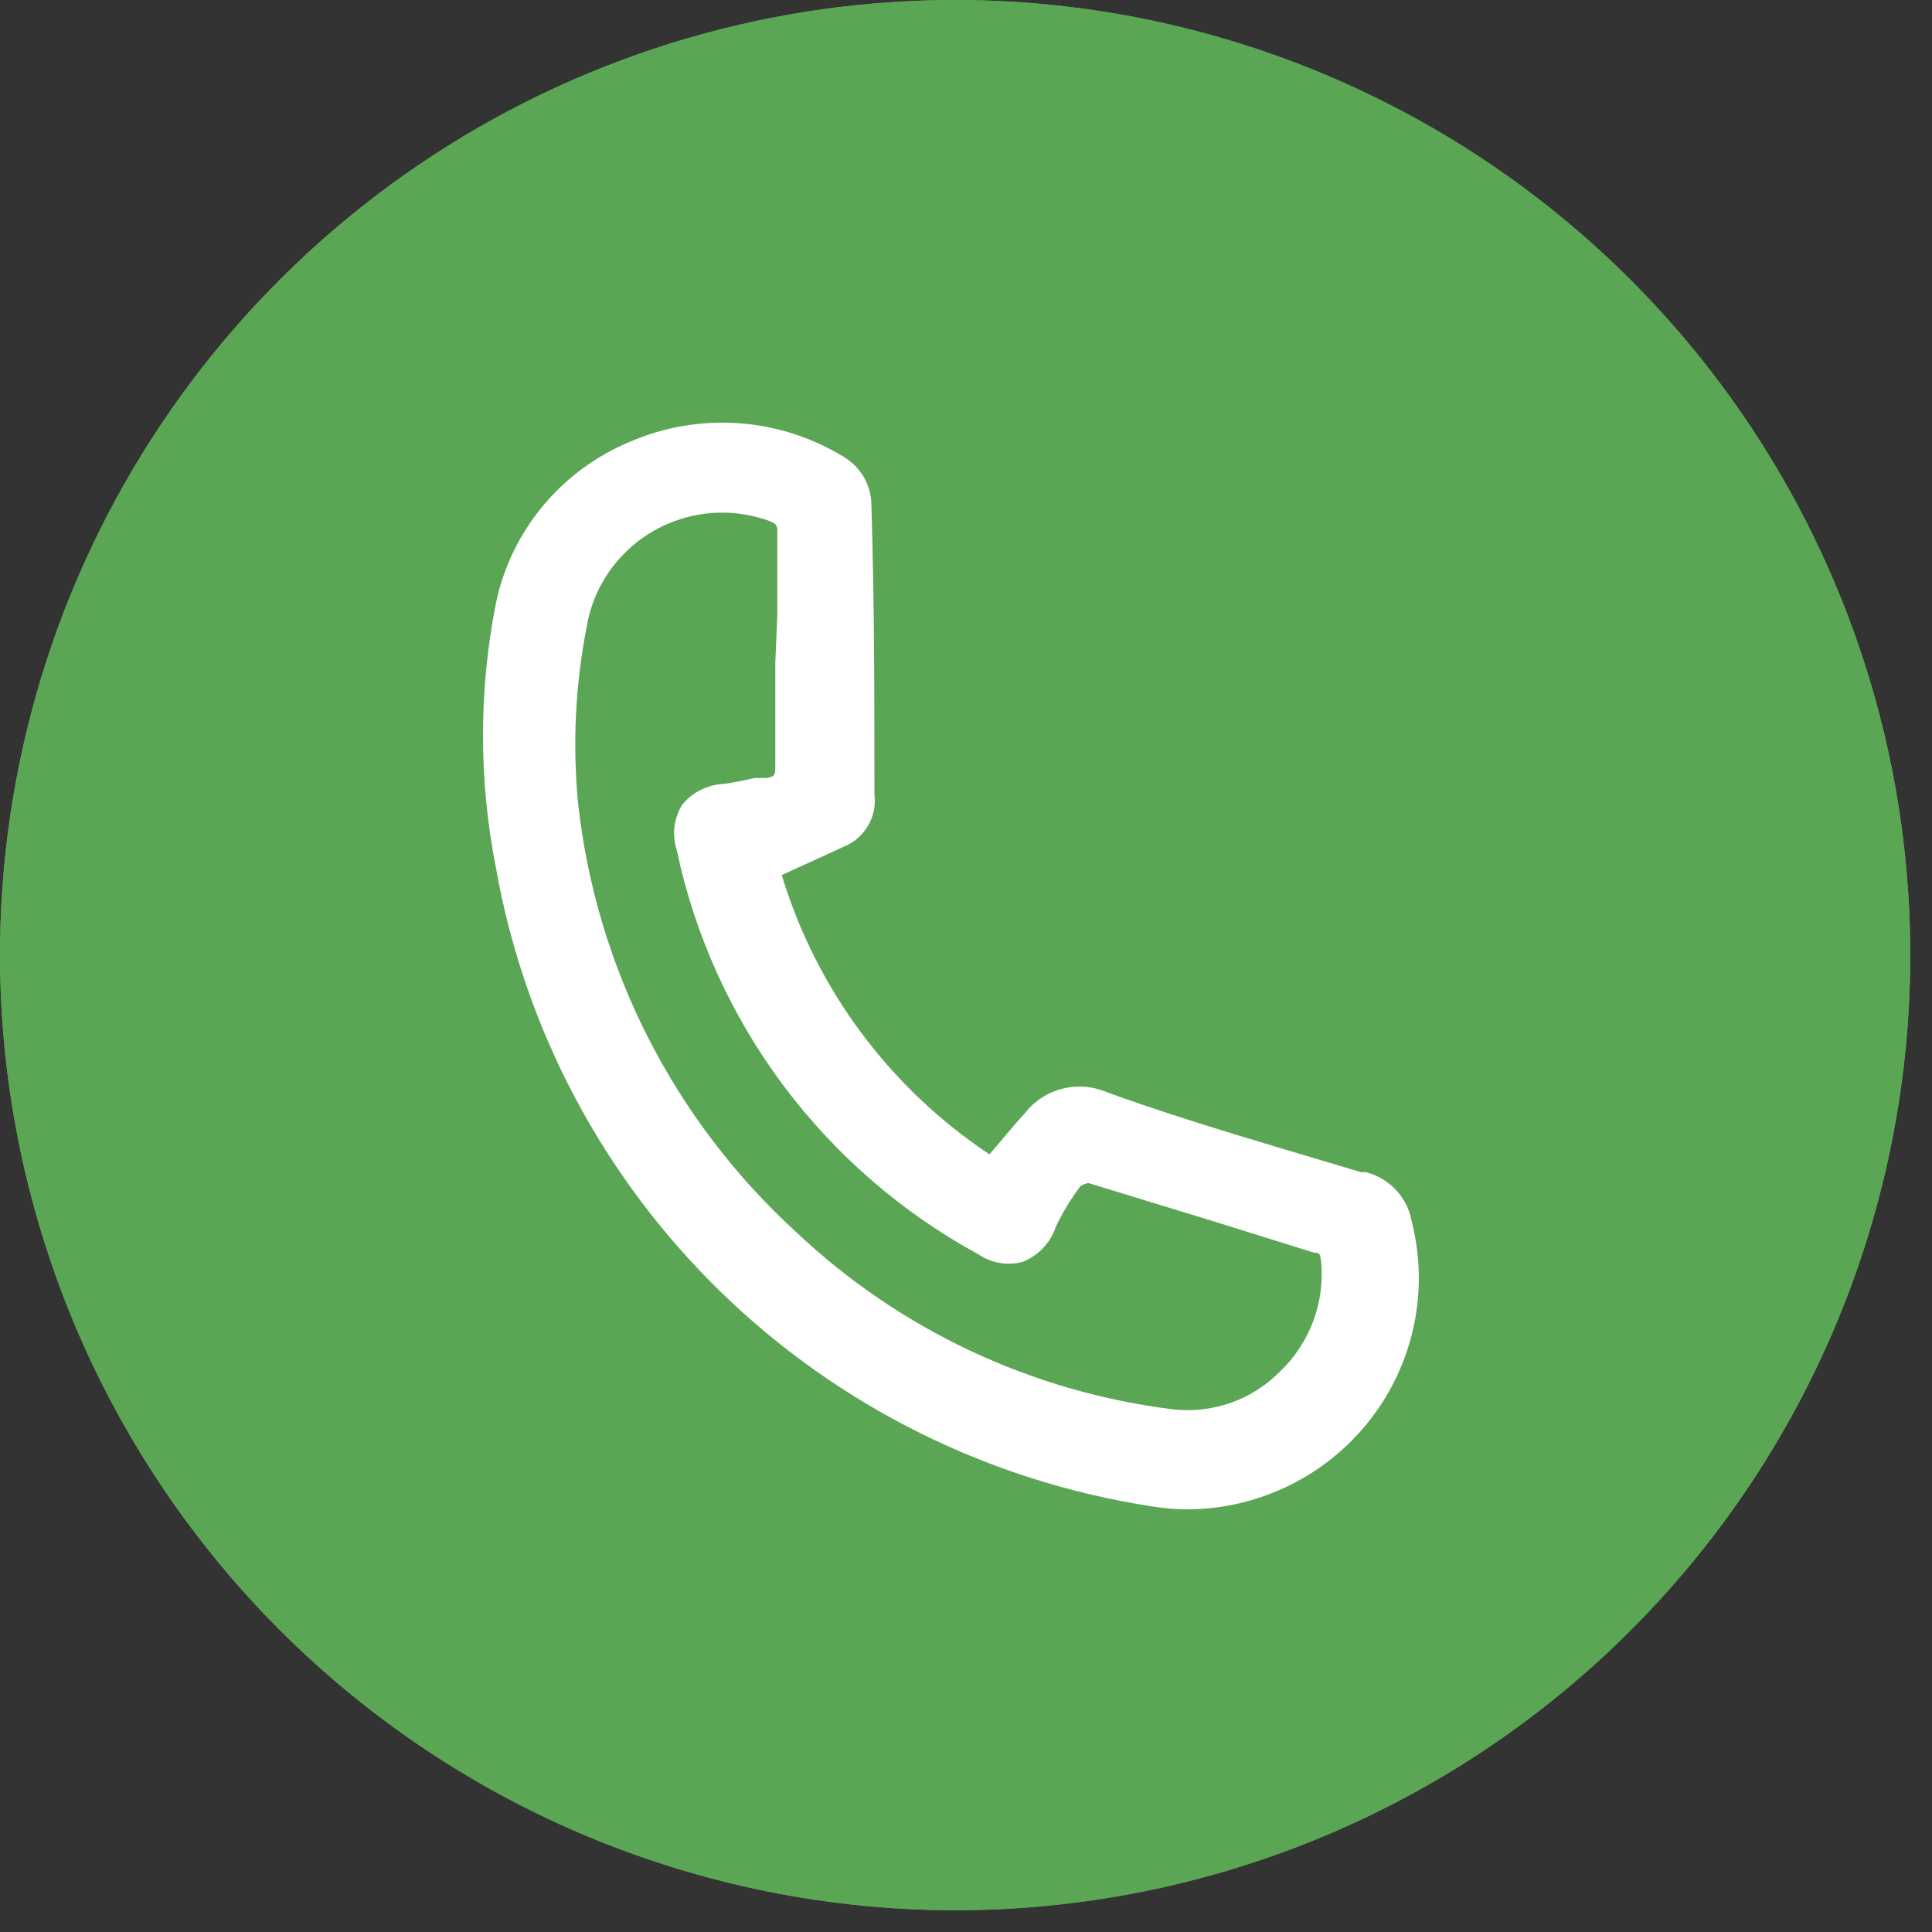 <svg width="64" height="64" viewBox="0 0 64 64" fill="none" xmlns="http://www.w3.org/2000/svg">
<rect x="0" y="0" width="64" height="64" fill="#333333" stroke="none"/>
<path d="M31.61 63.28C37.872 63.286 43.994 61.434 49.203 57.958C54.411 54.482 58.471 49.539 60.869 43.755C63.266 37.971 63.894 31.605 62.671 25.464C61.449 19.323 58.432 13.682 54.002 9.257C49.572 4.831 43.929 1.819 37.787 0.603C31.645 -0.614 25.279 0.02 19.497 2.423C13.715 4.826 8.776 8.891 5.305 14.102C1.834 19.314 -0.012 25.438 5.68897e-05 31.7C0.024 40.073 3.363 48.097 9.286 54.015C15.21 59.933 23.237 63.264 31.61 63.28Z" fill="#5BA654"/>
<path d="M31.61 63.28C37.872 63.286 43.994 61.434 49.203 57.958C54.411 54.482 58.471 49.539 60.869 43.755C63.266 37.971 63.894 31.605 62.671 25.464C61.449 19.323 58.432 13.682 54.002 9.257C49.572 4.831 43.929 1.819 37.787 0.603C31.645 -0.614 25.279 0.02 19.497 2.423C13.715 4.826 8.776 8.891 5.305 14.102C1.834 19.314 -0.012 25.438 5.68897e-05 31.7C0.024 40.073 3.363 48.097 9.286 54.015C15.21 59.933 23.237 63.264 31.61 63.28Z" fill="#5BA654"/>
<path d="M46.767 40.47C46.7 40.08 46.521 39.718 46.252 39.427C45.982 39.136 45.634 38.928 45.249 38.83H45.084C42.312 37.993 39.458 37.189 36.687 36.189C36.218 35.983 35.694 35.939 35.198 36.064C34.702 36.189 34.262 36.475 33.948 36.878C33.618 37.239 33.305 37.616 32.975 38.01L32.777 38.239C29.474 36.042 27.041 32.772 25.897 28.988L26.326 28.791C26.871 28.545 27.399 28.299 27.976 28.037C28.308 27.896 28.584 27.652 28.762 27.341C28.941 27.03 29.013 26.669 28.966 26.314C28.966 23.116 28.966 19.933 28.867 16.751C28.869 16.418 28.781 16.09 28.613 15.802C28.445 15.513 28.202 15.275 27.91 15.111C26.86 14.475 25.672 14.1 24.446 14.018C23.22 13.935 21.992 14.147 20.866 14.635C19.744 15.101 18.754 15.831 17.981 16.763C17.208 17.695 16.674 18.8 16.428 19.983C15.857 22.875 15.857 25.85 16.428 28.742C17.372 34.087 19.977 39.002 23.878 42.798C27.778 46.593 32.777 49.078 38.172 49.902C38.564 49.967 38.961 50 39.359 50C40.526 49.99 41.675 49.718 42.72 49.202C43.765 48.687 44.678 47.942 45.392 47.024C46.105 46.106 46.599 45.04 46.838 43.904C47.076 42.769 47.052 41.595 46.767 40.47ZM25.683 21.951V22.624C25.683 23.526 25.683 24.428 25.683 25.33C25.683 25.674 25.683 25.724 25.386 25.773H24.99C24.643 25.855 24.314 25.921 23.967 25.97C23.703 25.982 23.444 26.049 23.208 26.168C22.972 26.287 22.764 26.454 22.598 26.659C22.461 26.88 22.375 27.128 22.343 27.385C22.312 27.643 22.337 27.904 22.416 28.151C23.011 30.97 24.212 33.628 25.938 35.941C27.664 38.255 29.873 40.169 32.414 41.553C32.626 41.697 32.867 41.794 33.121 41.837C33.374 41.88 33.634 41.866 33.882 41.799C34.136 41.697 34.365 41.541 34.553 41.343C34.741 41.145 34.884 40.909 34.971 40.65C35.197 40.169 35.473 39.712 35.796 39.289C35.876 39.238 35.966 39.204 36.06 39.191L40.349 40.503L43.55 41.503C43.698 41.503 43.731 41.503 43.764 41.799C43.827 42.465 43.737 43.137 43.503 43.764C43.269 44.392 42.896 44.959 42.411 45.424C41.957 45.89 41.4 46.246 40.785 46.465C40.171 46.684 39.514 46.76 38.864 46.687C34.185 46.109 29.814 44.057 26.392 40.831C22.324 37.12 19.75 32.066 19.15 26.61C18.963 24.665 19.058 22.704 19.43 20.787C19.602 19.726 20.148 18.761 20.971 18.064C21.793 17.367 22.837 16.983 23.918 16.981C24.423 16.983 24.924 17.066 25.402 17.227C25.732 17.342 25.765 17.407 25.749 17.686C25.749 18.588 25.749 19.491 25.749 20.393L25.683 21.951Z" fill="white"/>
</svg>
